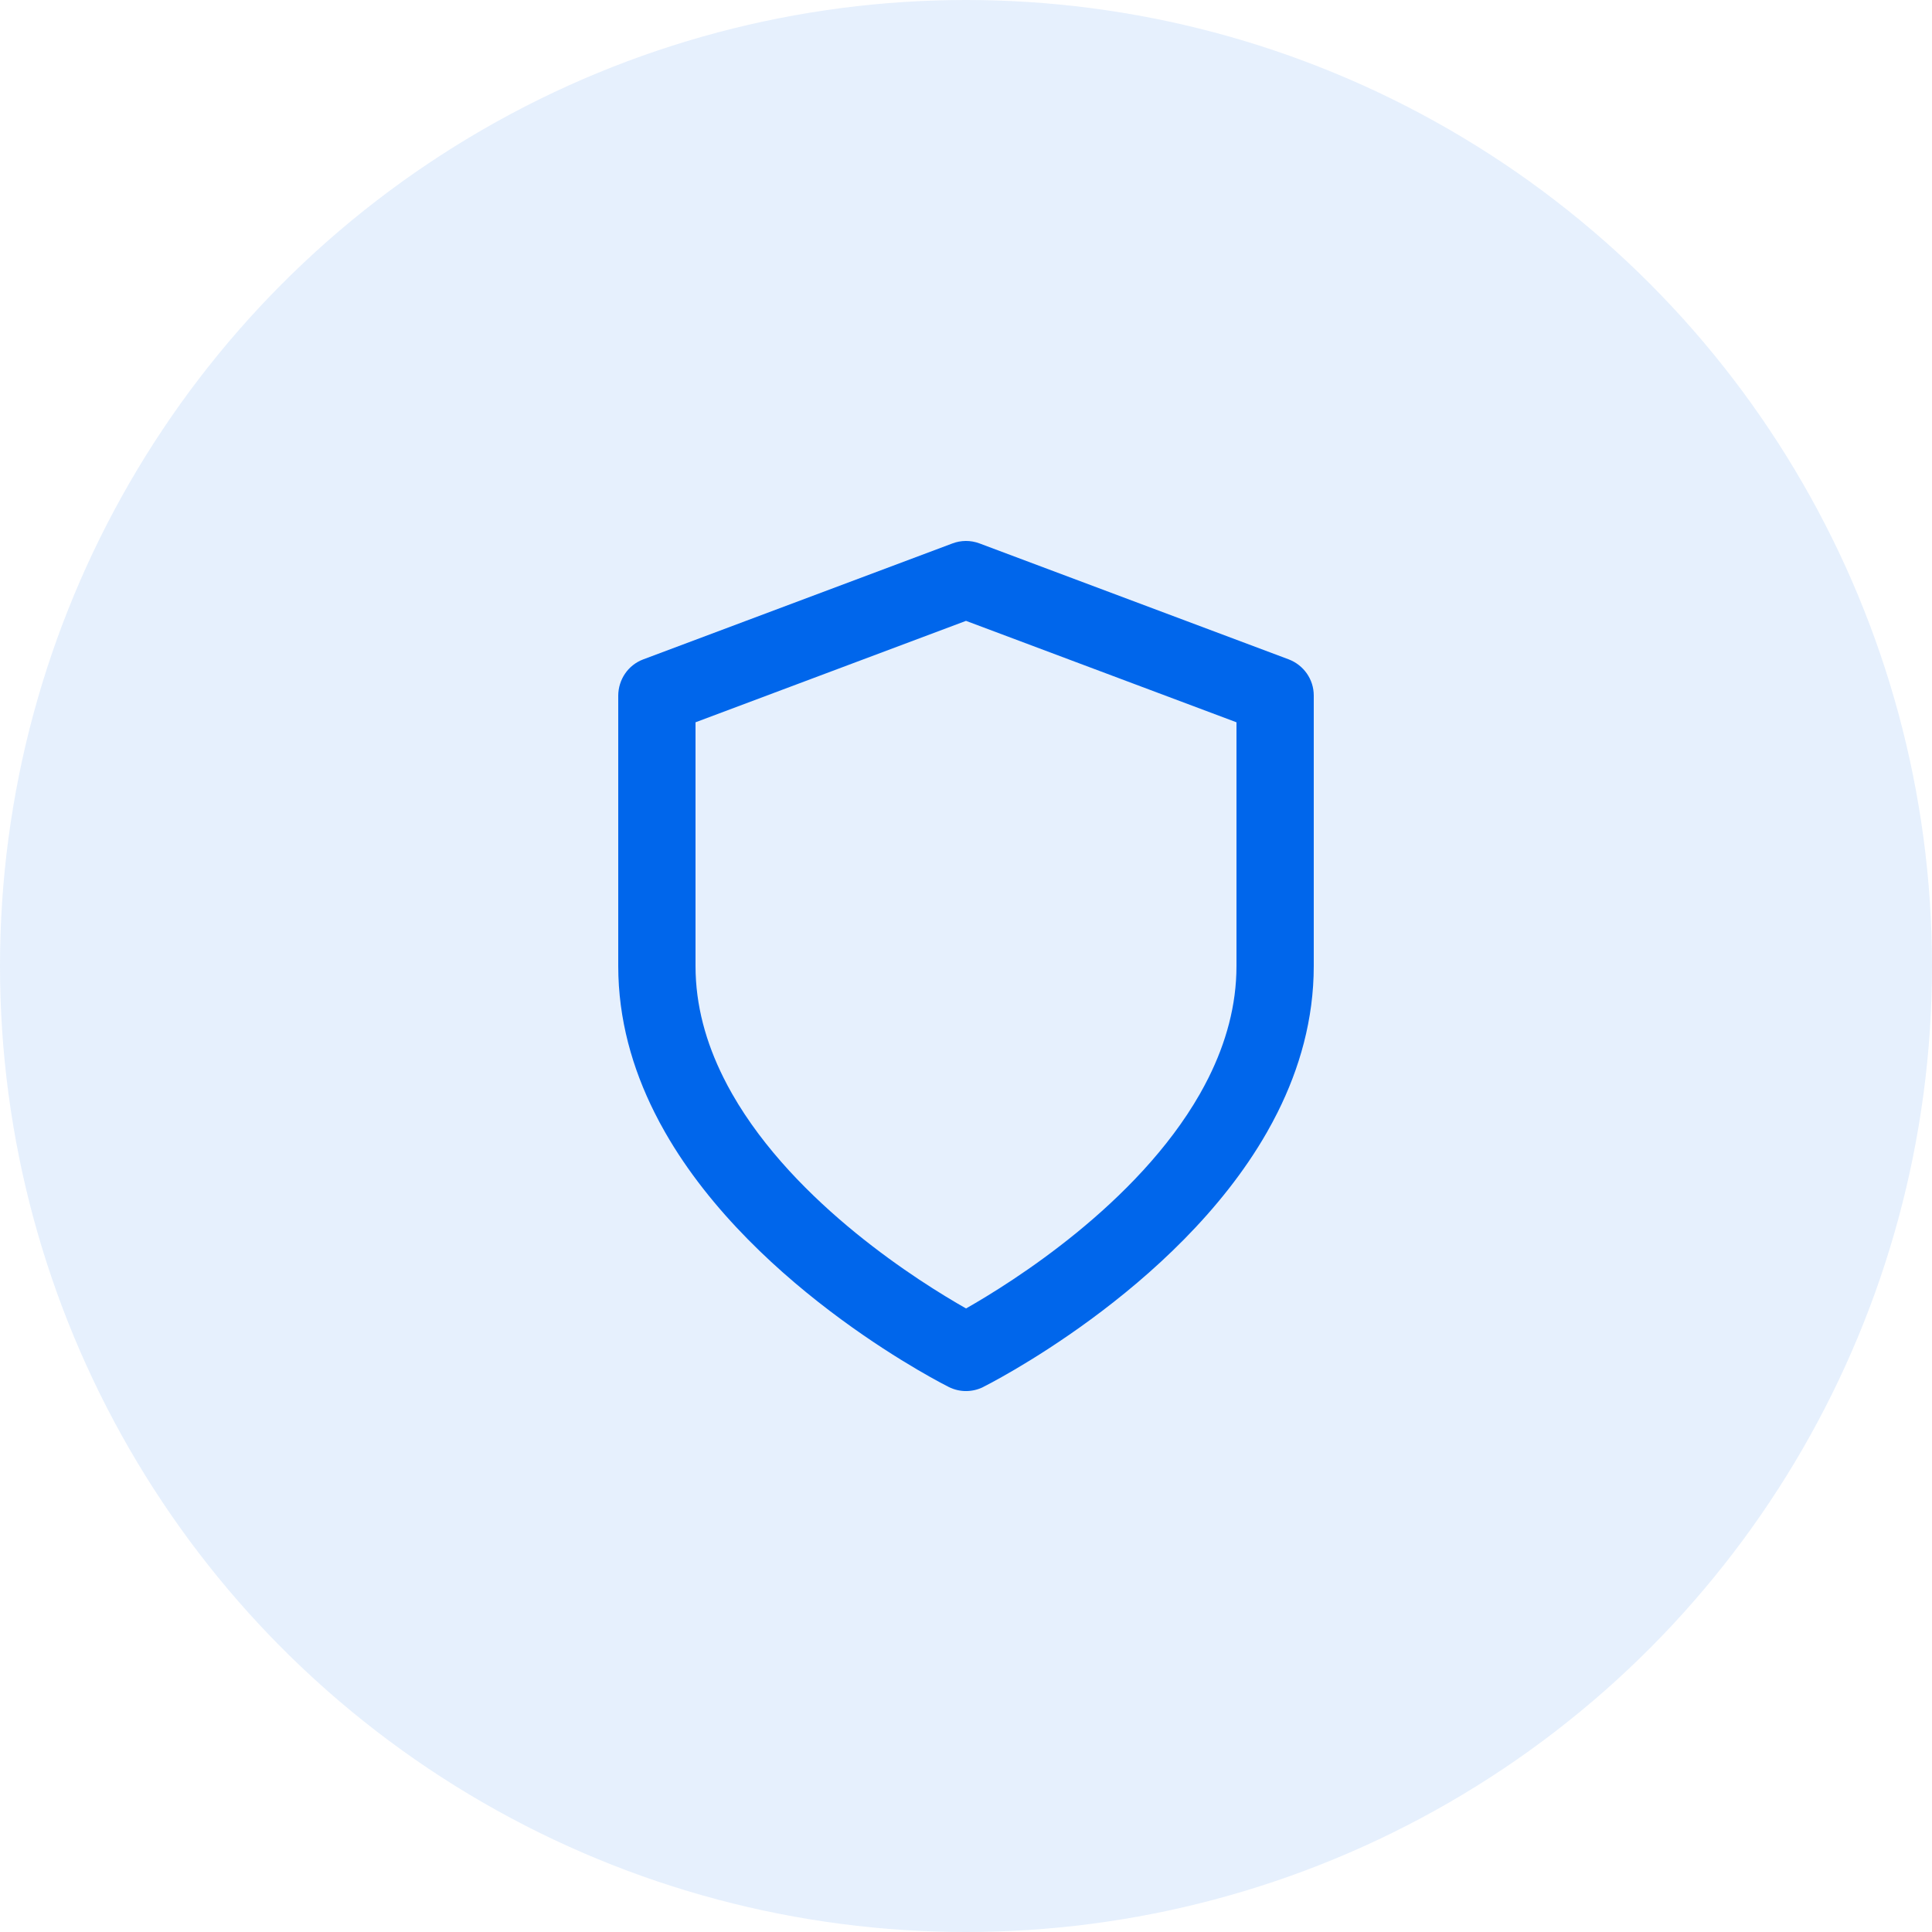 <svg width="50" height="50" viewBox="0 0 50 50" fill="none" xmlns="http://www.w3.org/2000/svg">
<circle opacity="0.1" cx="25" cy="25" r="25" fill="#0066EB"/>
<path d="M25 33.862C23.816 33.19 20.58 31.167 18.95 28.313C18.871 28.175 18.797 28.037 18.727 27.896C18.271 26.985 18 26.018 18 25V18.693L25 16.068L32 18.693V25C32 26.018 31.729 26.985 31.274 27.897C31.204 28.037 31.129 28.176 31.051 28.314C29.42 31.168 26.184 33.19 25.001 33.863L25 33.862ZM25.447 35.894C25.447 35.894 30.436 33.419 32.787 29.305C32.883 29.137 32.975 28.965 33.063 28.79C33.631 27.655 34 26.382 34 25V18C34 17.574 33.733 17.21 33.351 17.064L25.351 14.064C25.115 13.975 24.866 13.982 24.649 14.064L16.649 17.064C16.25 17.213 16.003 17.591 16 18V25C16 26.382 16.369 27.655 16.938 28.791C17.025 28.966 17.117 29.137 17.214 29.306C19.565 33.42 24.554 35.895 24.554 35.895C24.846 36.041 25.174 36.031 25.448 35.895L25.447 35.894Z" fill="#0066EB"/>
</svg>

